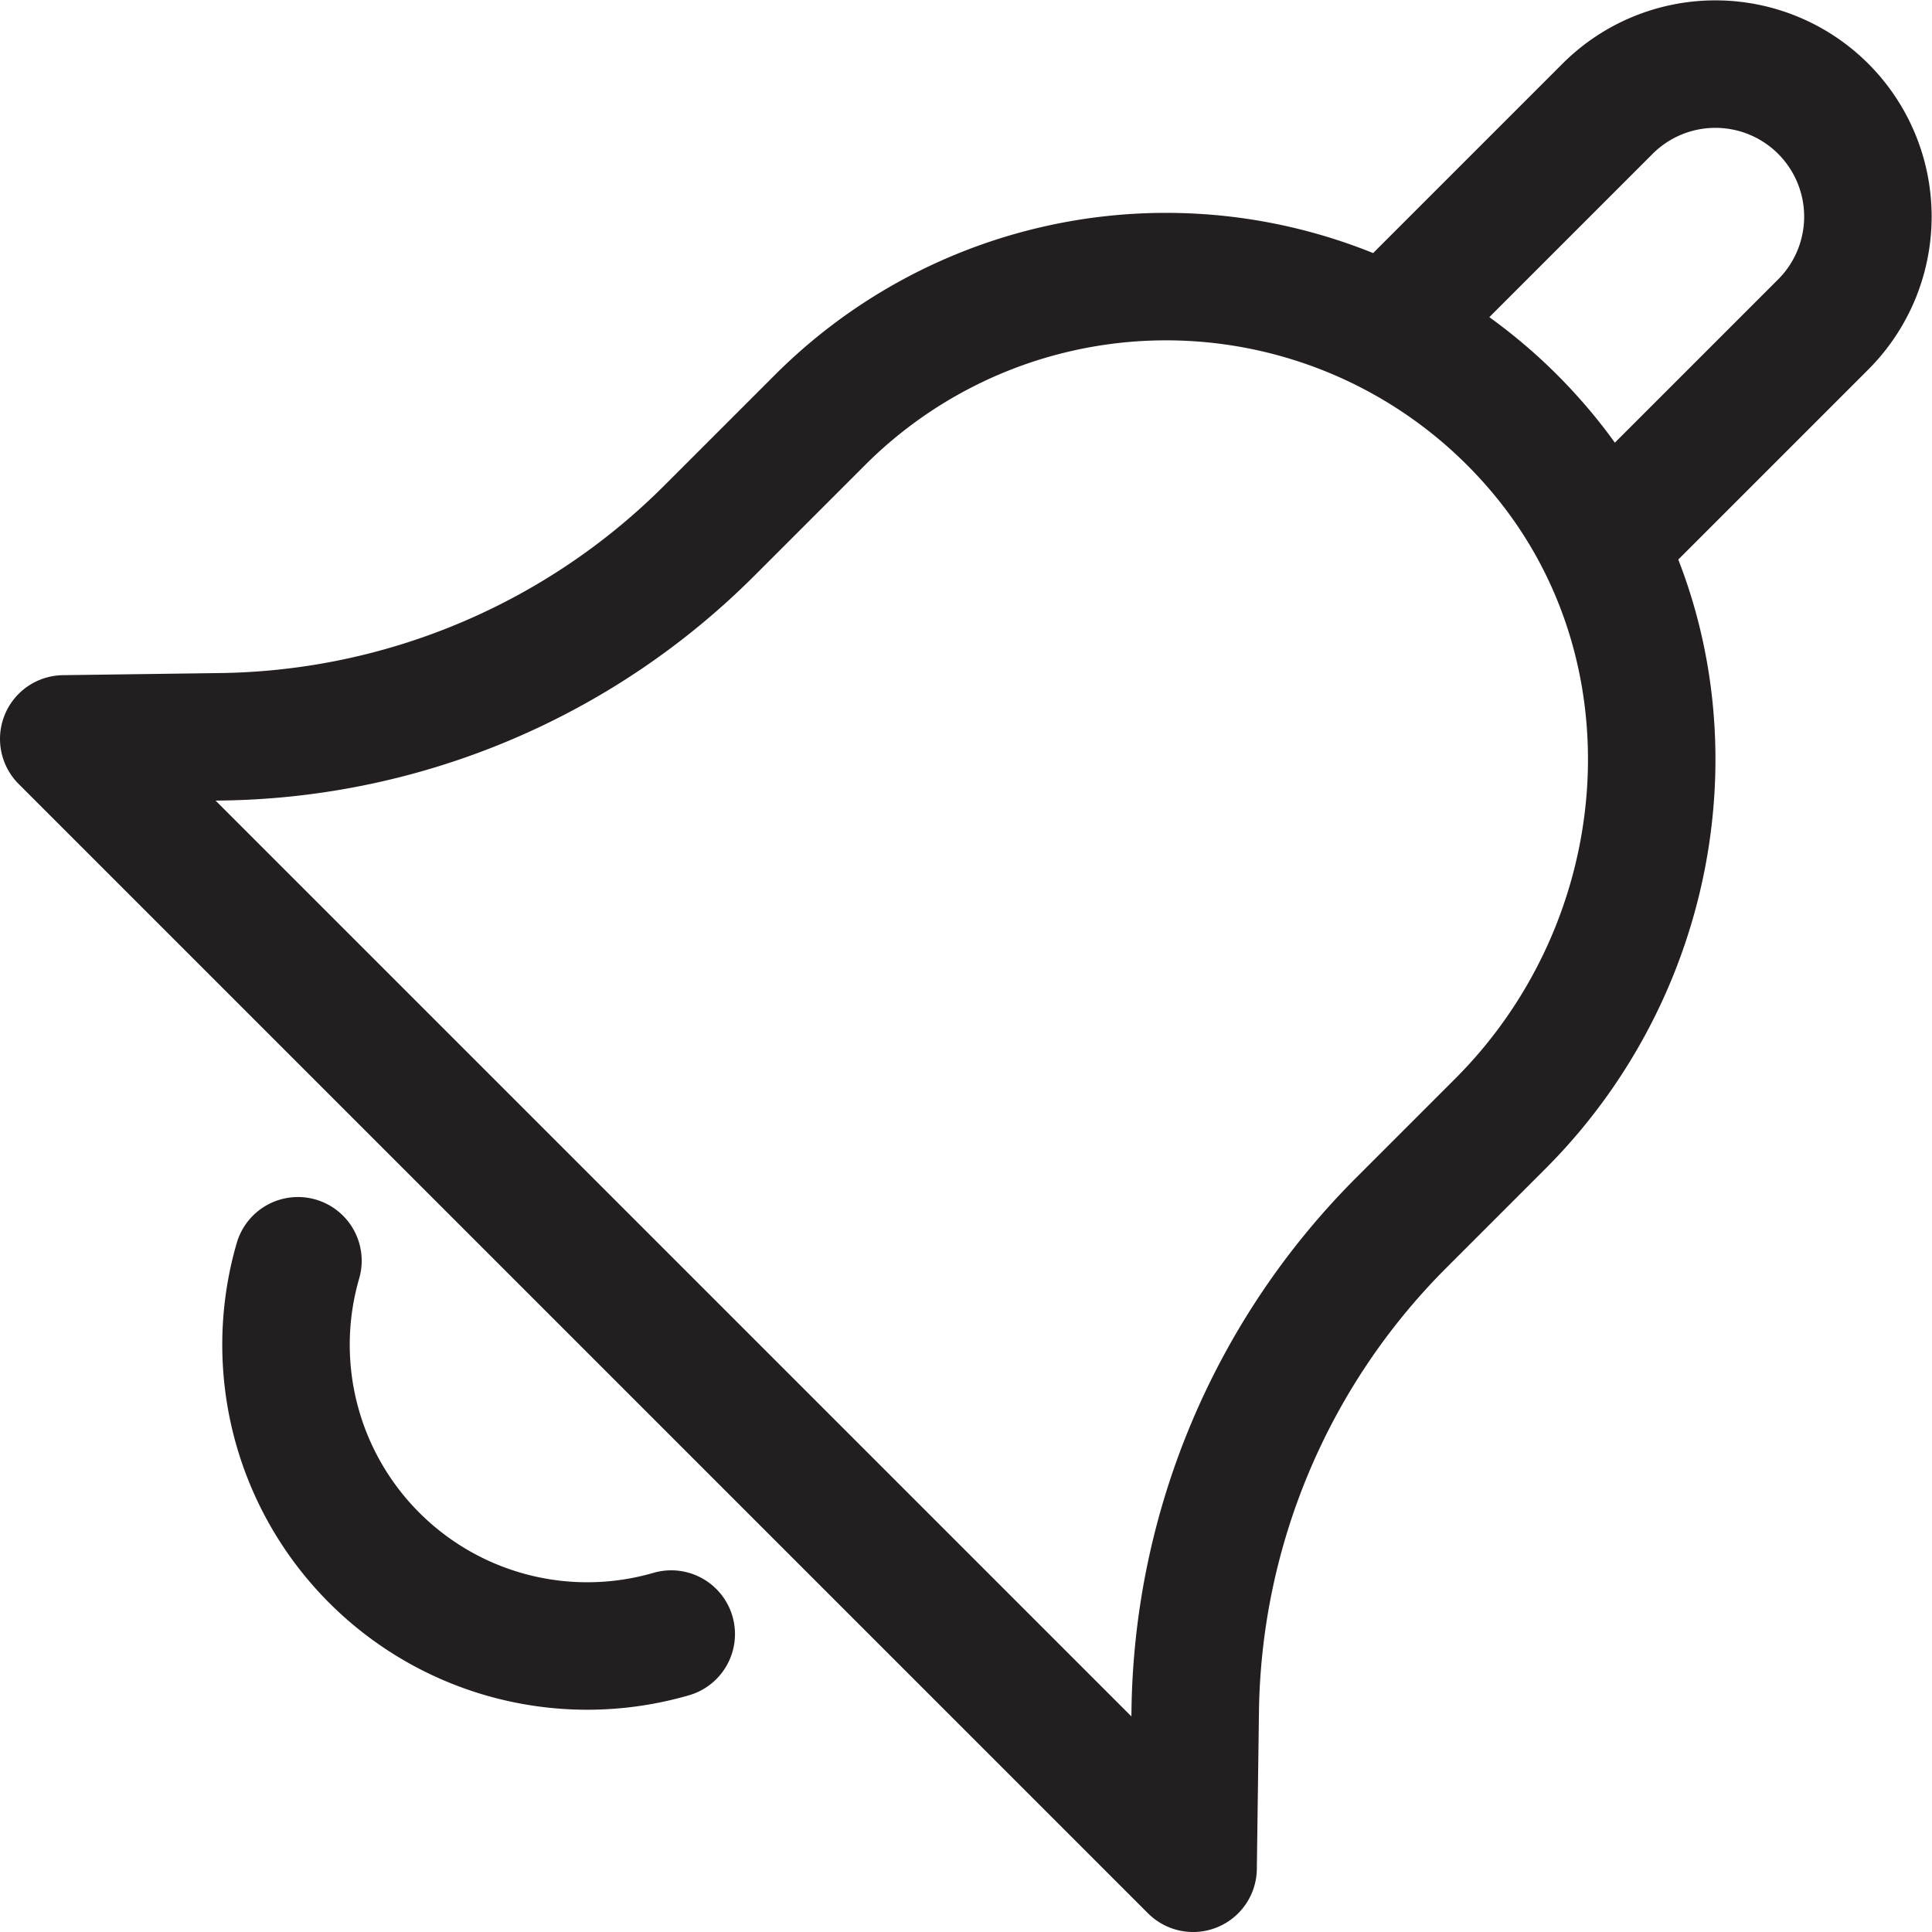<svg xmlns="http://www.w3.org/2000/svg" viewBox="0 0 227.327 227.327"><path d="m83.45 62.451 13.04-13.04a57.582 57.582 0 0 1 84.049 2.798c20.238 23.04 17.667 58.338-4.017 80.022l-11.646 11.646a82.792 82.792 0 0 0-24.241 57.424l-.25 18.526L7.5 86.943l18.526-.25A82.792 82.792 0 0 0 83.451 62.45Zm107.155-.352 23.967-23.967a17.944 17.944 0 0 0-25.377-25.376l-23.967 23.967M35.058 148.347A35.447 35.447 0 0 0 78.98 192.27" style="fill:none;stroke:#231f20;stroke-linecap:round;stroke-linejoin:round;stroke-width:15px"/></svg>